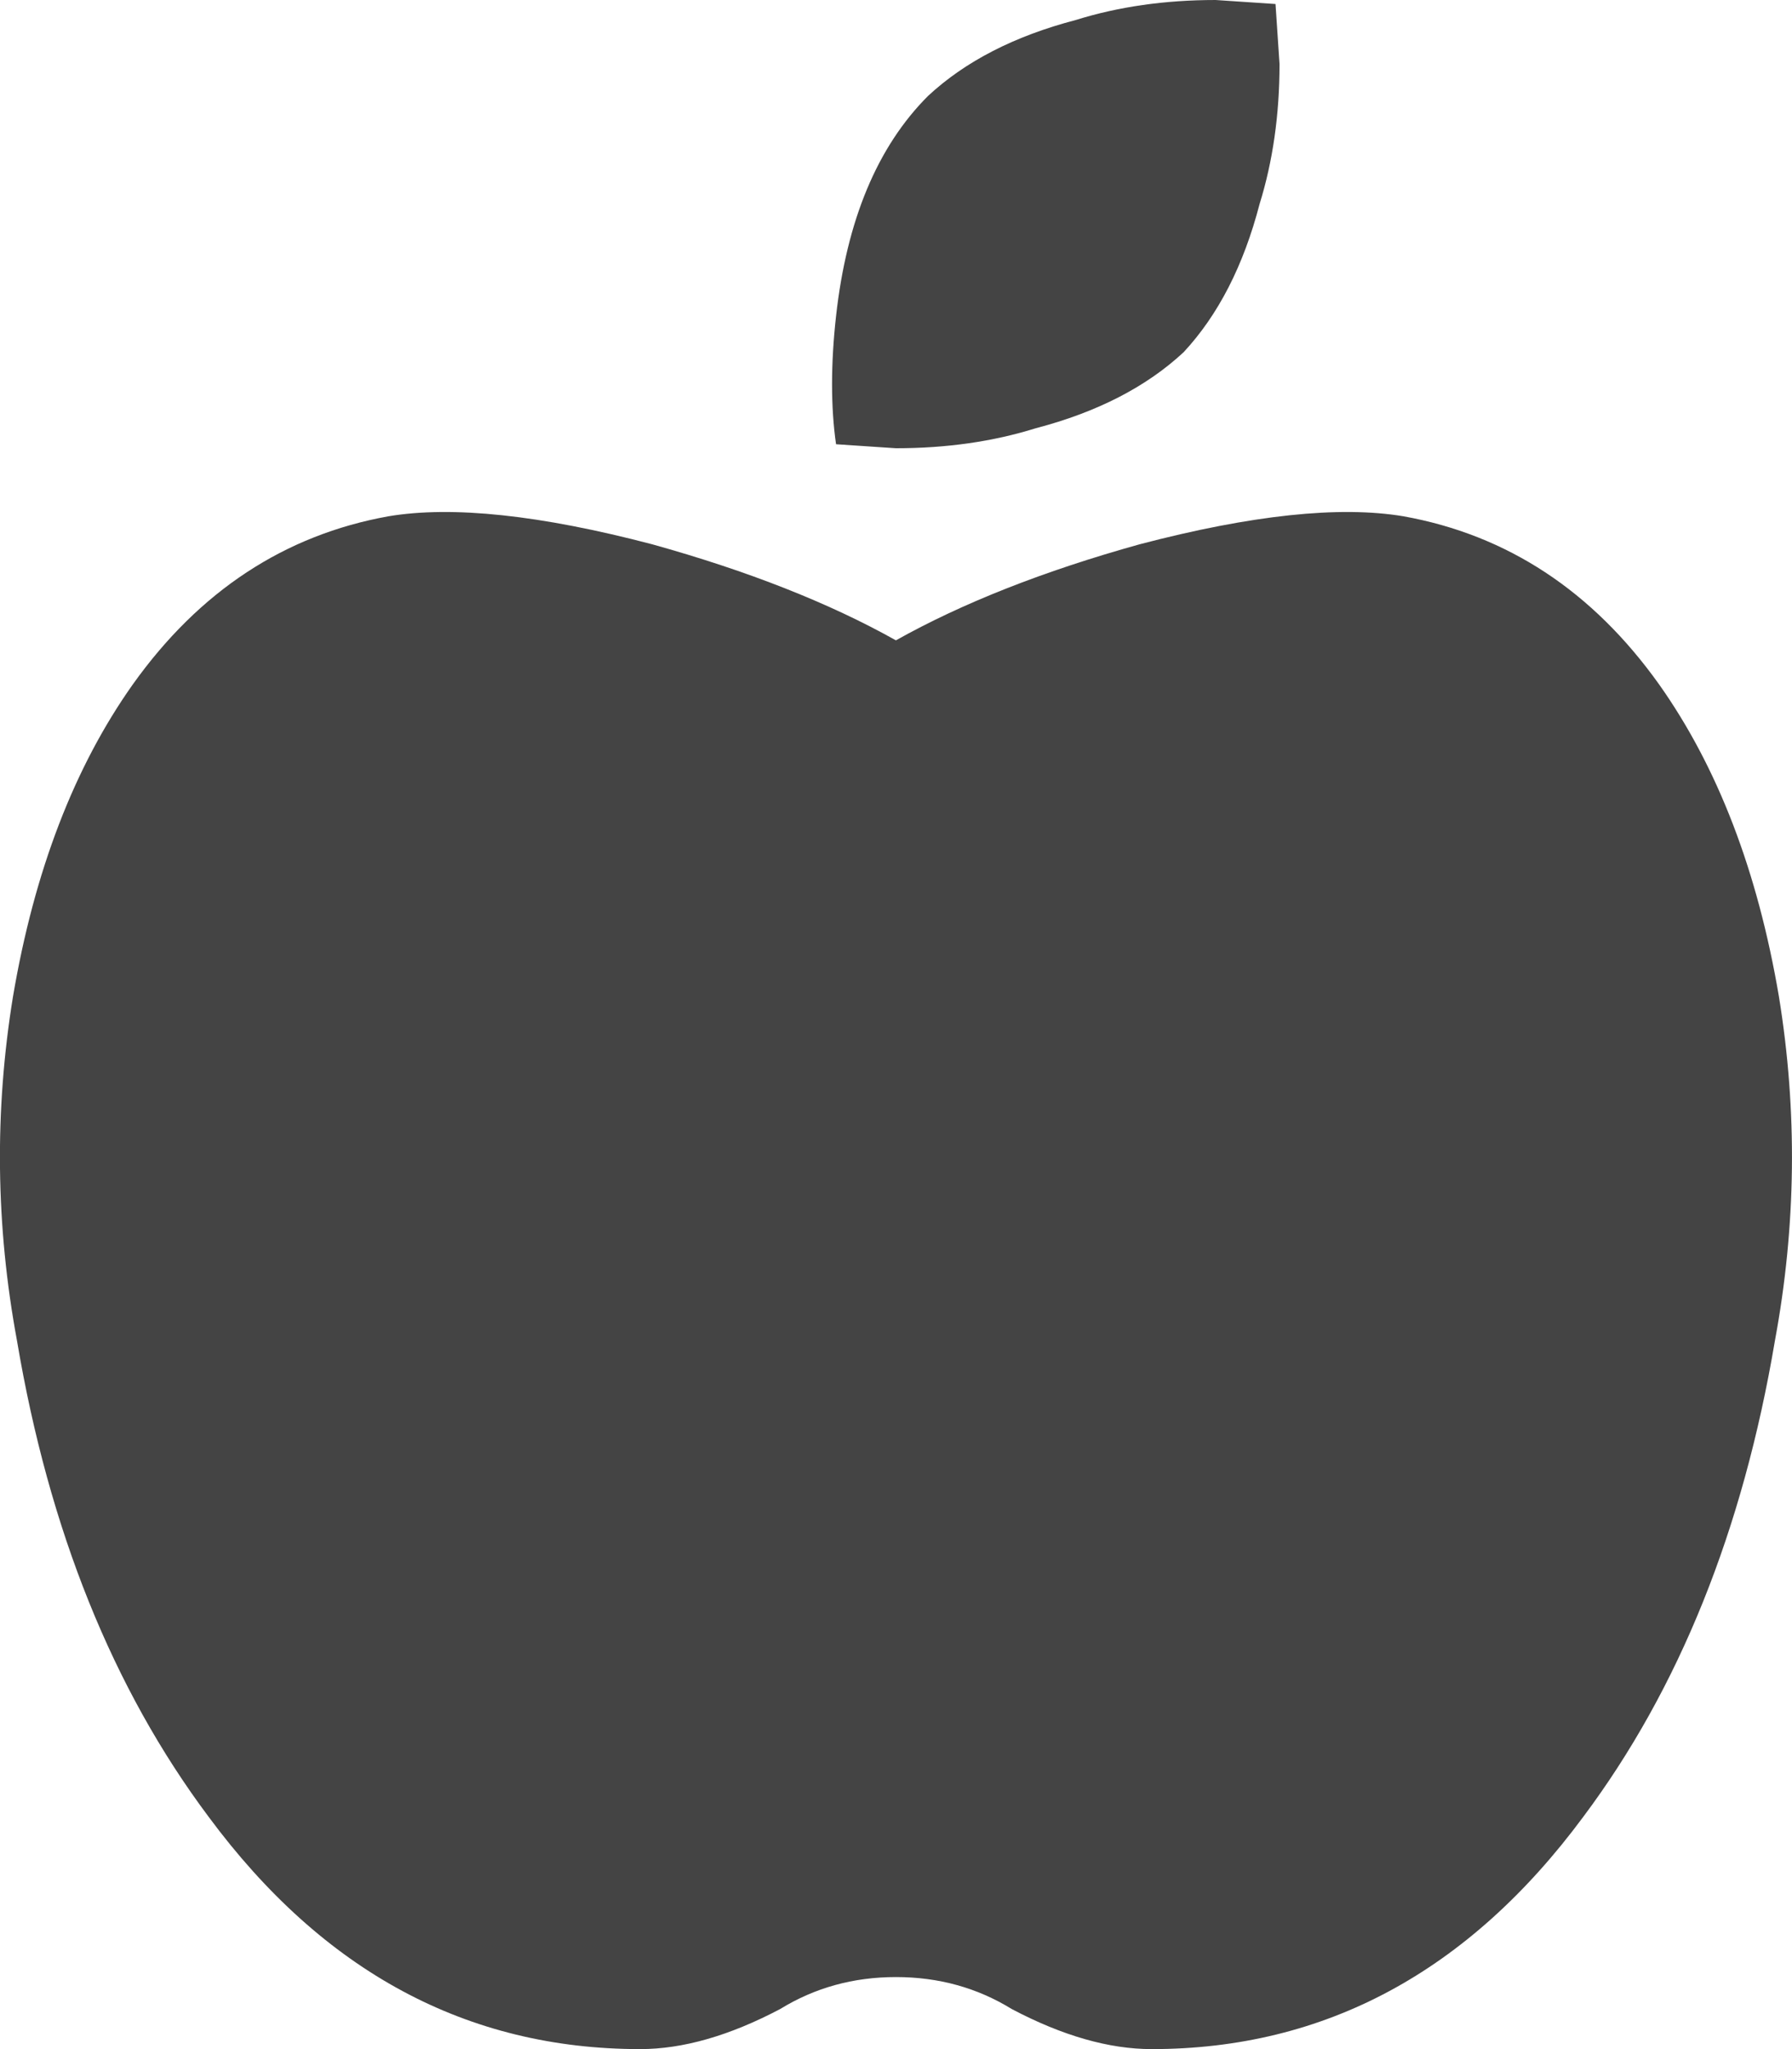 <svg viewBox="0 0 448 512" xmlns="http://www.w3.org/2000/svg" xml:space="preserve" style="fill-rule:evenodd;clip-rule:evenodd;stroke-linejoin:round;stroke-miterlimit:2"><path d="M350.85 129c25.97 4.67 47.27 18.67 63.92 42 14.65 20.67 24.64 46.67 29.96 78 4.67 28.67 4.32 57.33-1 86-7.99 47.33-23.97 87-47.94 119-28.64 38.67-64.59 58-107.87 58-10.66 0-22.3-3.33-34.96-10-8.66-5.33-18.31-8-28.97-8s-20.3 2.67-28.97 8c-12.66 6.67-24.3 10-34.96 10-43.28 0-79.23-19.33-107.87-58-23.97-32-39.95-71.67-47.94-119-5.32-28.67-5.67-57.33-1-86 5.32-31.33 15.31-57.33 29.96-78 16.65-23.33 37.95-37.33 63.92-42 15.98-2.67 37.95-.33 65.92 7 23.97 6.67 44.28 14.67 60.93 24 16.65-9.33 36.96-17.33 60.93-24 27.98-7.33 49.96-9.67 65.94-7Zm-54.94-41c-9.32 8.67-21.65 15-36.96 19-10.66 3.33-22.3 5-34.96 5l-14.98-1c-1.33-9.33-1.33-20 0-32 2.67-24 10.32-42.33 22.97-55 9.32-8.67 21.65-15 36.96-19 10.66-3.33 22.3-5 34.96-5l14.98 1 1 15c0 12.67-1.67 24.33-4.99 35-3.99 15.33-10.31 27.67-18.98 37Z" style="fill:#444;fill-rule:nonzero"/></svg>